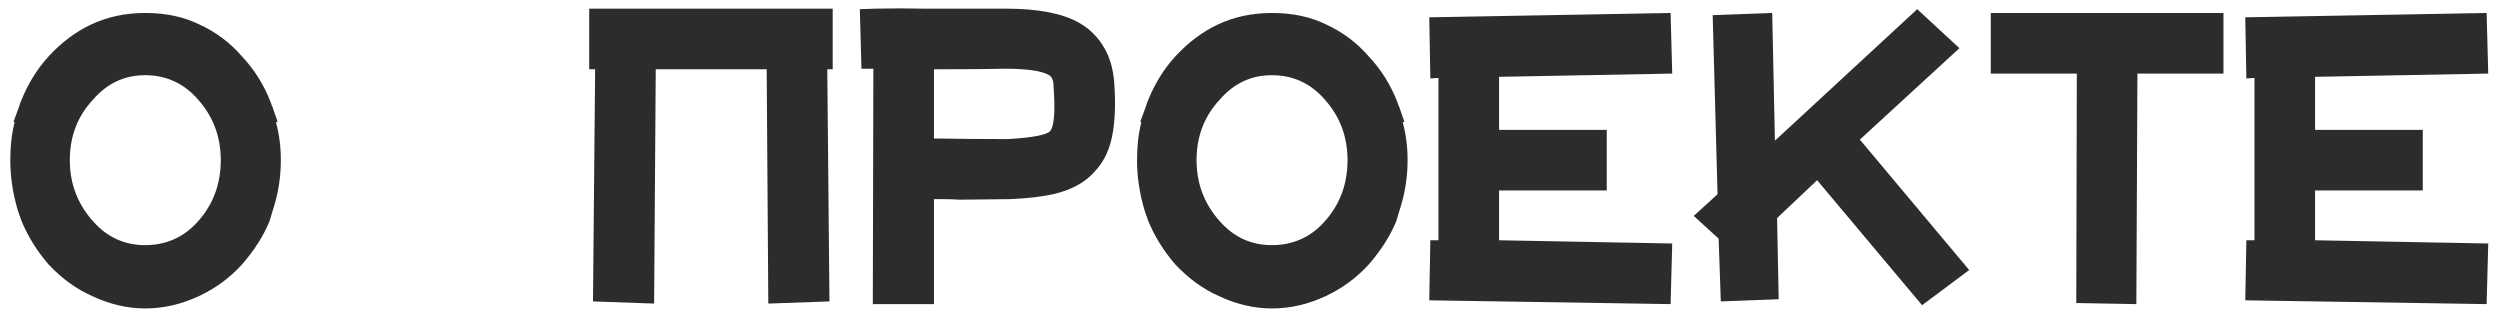 <?xml version="1.0" encoding="UTF-8"?> <svg xmlns="http://www.w3.org/2000/svg" width="165" height="21" viewBox="0 0 165 21" fill="none"><path d="M1.179 13.893C0.845 12.774 0.679 11.667 0.679 10.571C0.679 9.643 0.774 8.81 0.964 8.071L0.893 8.036L1.286 6.964C1.286 6.917 1.31 6.845 1.357 6.75C1.81 5.583 2.429 4.571 3.214 3.714C4.071 2.786 5.012 2.083 6.036 1.607C7.107 1.107 8.286 0.857 9.571 0.857H9.607C10.941 0.857 12.119 1.107 13.143 1.607C14.238 2.107 15.179 2.81 15.964 3.714C16.798 4.595 17.441 5.631 17.893 6.821L17.929 6.929C17.929 6.976 17.941 7 17.964 7L18.321 8.036L18.214 8.071C18.429 8.857 18.536 9.69 18.536 10.571C18.536 11.714 18.357 12.821 18 13.893L17.786 14.607C17.381 15.583 16.774 16.536 15.964 17.464C15.155 18.345 14.214 19.036 13.143 19.536C11.976 20.083 10.798 20.357 9.607 20.357H9.571C8.405 20.357 7.238 20.083 6.071 19.536C5.048 19.083 4.095 18.393 3.214 17.464C2.452 16.583 1.857 15.631 1.429 14.607L1.179 13.893ZM4.607 10.571C4.607 12.119 5.119 13.464 6.143 14.607C7.071 15.655 8.214 16.179 9.571 16.179C10.976 16.179 12.143 15.655 13.071 14.607C14.071 13.488 14.571 12.143 14.571 10.571C14.571 9.024 14.071 7.69 13.071 6.571C12.143 5.5 10.976 4.964 9.571 4.964C8.214 4.964 7.071 5.5 6.143 6.571C5.119 7.667 4.607 9 4.607 10.571ZM43.279 4.571L43.172 20.036L39.137 19.893L39.279 4.571H38.887V0.571H54.958V4.571H54.601L54.744 19.893L50.708 20.036L50.601 4.571H43.279ZM56.749 0.607L57.784 0.571C58.808 0.548 59.88 0.548 60.999 0.571H66.391C68.51 0.571 70.118 0.881 71.213 1.5C71.927 1.905 72.487 2.464 72.891 3.179C73.249 3.798 73.463 4.536 73.534 5.393C73.63 6.631 73.606 7.714 73.463 8.643C73.296 9.762 72.891 10.655 72.249 11.321C71.653 12.012 70.784 12.5 69.641 12.786C68.832 12.976 67.832 13.095 66.641 13.143L63.32 13.179C63.058 13.155 62.653 13.143 62.106 13.143H61.642V20.071H57.606L57.642 4.536H56.856L56.749 0.607ZM62.106 9.143C63.201 9.167 64.677 9.179 66.534 9.179C68.153 9.083 69.082 8.905 69.32 8.643C69.582 8.286 69.653 7.31 69.534 5.714C69.534 5.333 69.439 5.083 69.249 4.964C68.772 4.679 67.796 4.536 66.32 4.536C65.249 4.56 63.915 4.571 62.32 4.571H61.642V9.143H62.106ZM75.544 13.893C75.21 12.774 75.044 11.667 75.044 10.571C75.044 9.643 75.139 8.81 75.329 8.071L75.258 8.036L75.651 6.964C75.651 6.917 75.675 6.845 75.722 6.75C76.175 5.583 76.794 4.571 77.579 3.714C78.437 2.786 79.377 2.083 80.401 1.607C81.472 1.107 82.651 0.857 83.937 0.857H83.972C85.306 0.857 86.484 1.107 87.508 1.607C88.603 2.107 89.544 2.81 90.329 3.714C91.163 4.595 91.806 5.631 92.258 6.821L92.294 6.929C92.294 6.976 92.306 7 92.329 7L92.687 8.036L92.579 8.071C92.794 8.857 92.901 9.69 92.901 10.571C92.901 11.714 92.722 12.821 92.365 13.893L92.151 14.607C91.746 15.583 91.139 16.536 90.329 17.464C89.52 18.345 88.579 19.036 87.508 19.536C86.341 20.083 85.163 20.357 83.972 20.357H83.937C82.77 20.357 81.603 20.083 80.437 19.536C79.413 19.083 78.46 18.393 77.579 17.464C76.818 16.583 76.222 15.631 75.794 14.607L75.544 13.893ZM78.972 10.571C78.972 12.119 79.484 13.464 80.508 14.607C81.437 15.655 82.579 16.179 83.937 16.179C85.341 16.179 86.508 15.655 87.437 14.607C88.437 13.488 88.937 12.143 88.937 10.571C88.937 9.024 88.437 7.69 87.437 6.571C86.508 5.5 85.341 4.964 83.937 4.964C82.579 4.964 81.437 5.5 80.508 6.571C79.484 7.667 78.972 9 78.972 10.571ZM94.938 5.143L94.402 5.179L94.331 1.143L110.259 0.857L110.367 4.857L98.938 5.071V8.571H106.045V12.571H98.938V15.857L110.367 16.071L110.259 20.071L94.331 19.821L94.402 15.857H94.938V5.143ZM126.858 20.143L119.93 11.893L117.287 14.393L117.394 19.75L113.573 19.893L113.43 15.75L111.787 14.25L113.358 12.821L113.037 1L116.966 0.857L117.144 9.286L126.537 0.607L129.323 3.179L122.751 9.214L129.966 17.821L126.858 20.143ZM137.07 4.857H131.391V0.857H146.749V4.857H141.07L140.999 20.071L137.034 20L137.07 4.857ZM148.795 5.143L148.26 5.179L148.188 1.143L164.117 0.857L164.224 4.857L152.795 5.071V8.571H159.903V12.571H152.795V15.857L164.224 16.071L164.117 20.071L148.188 19.821L148.26 15.857H148.795V5.143Z" fill="#2C2C2C"></path></svg> 
